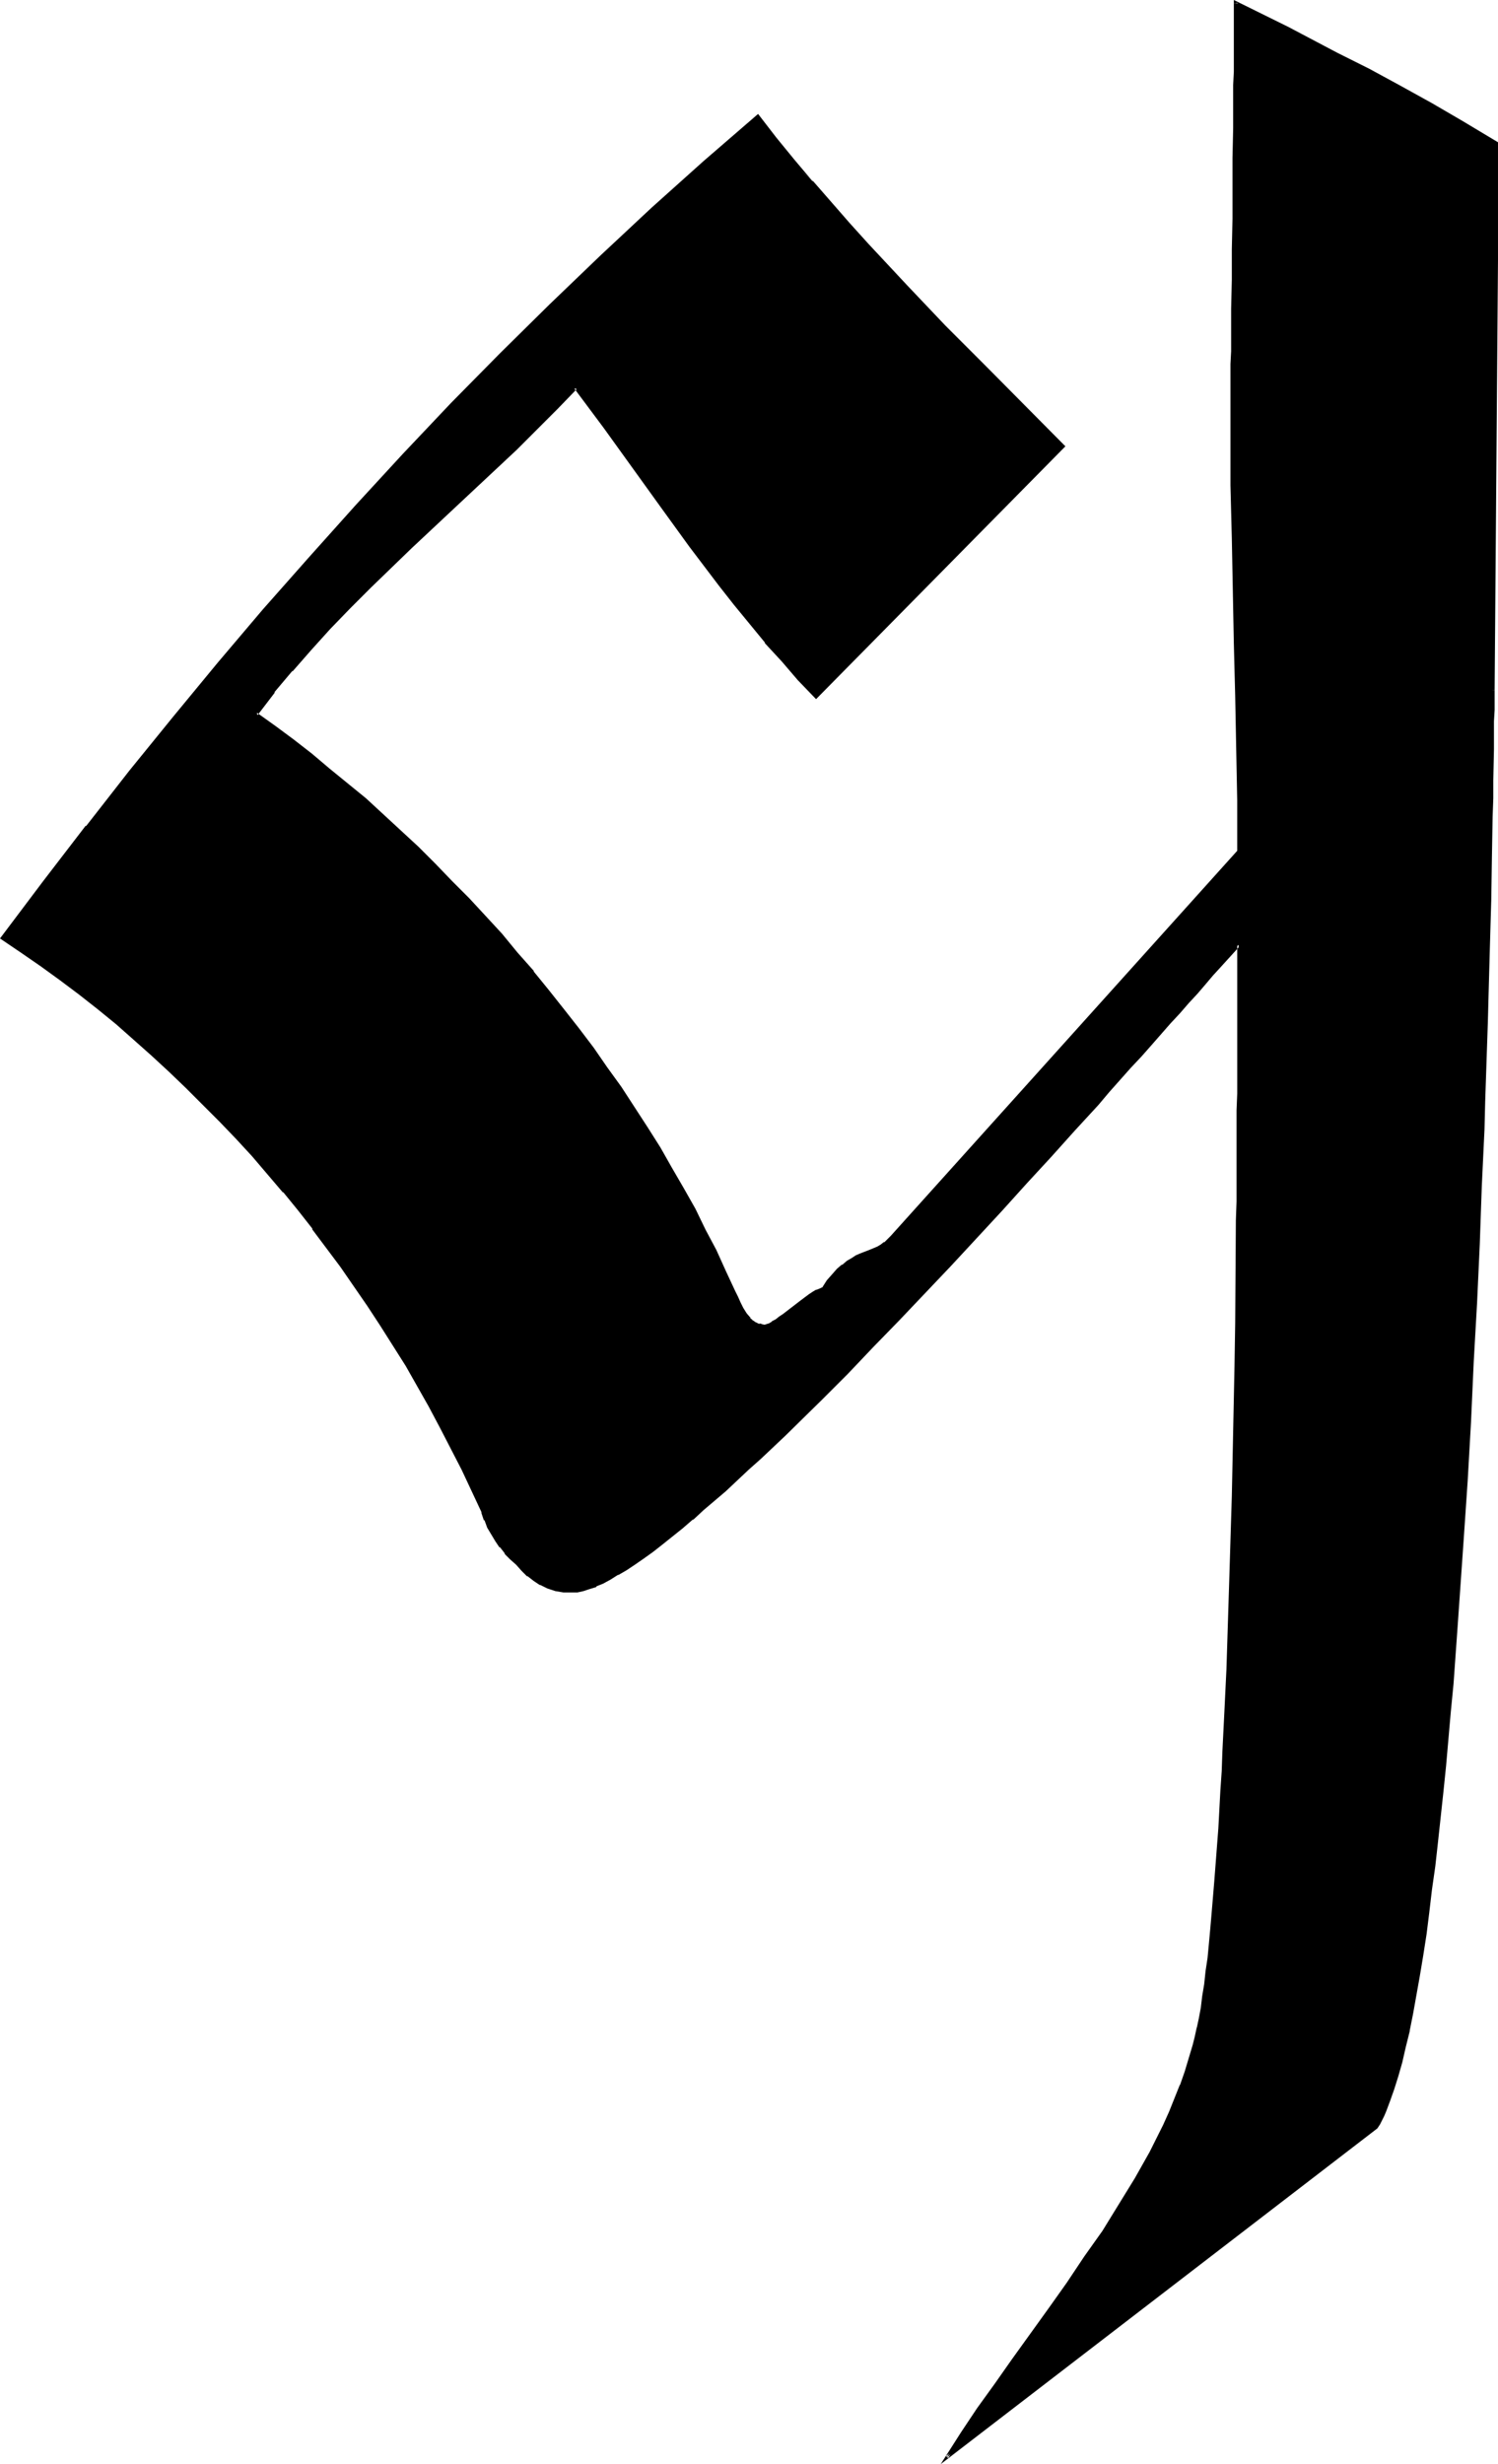 <?xml version="1.0" encoding="UTF-8" standalone="no"?>
<svg
   version="1.0"
   width="95.024mm"
   height="156.267mm"
   id="svg3"
   sodipodi:docname="C Calma.wmf"
   xmlns:inkscape="http://www.inkscape.org/namespaces/inkscape"
   xmlns:sodipodi="http://sodipodi.sourceforge.net/DTD/sodipodi-0.dtd"
   xmlns="http://www.w3.org/2000/svg"
   xmlns:svg="http://www.w3.org/2000/svg">
  <sodipodi:namedview
     id="namedview3"
     pagecolor="#ffffff"
     bordercolor="#000000"
     borderopacity="0.25"
     inkscape:showpageshadow="2"
     inkscape:pageopacity="0.0"
     inkscape:pagecheckerboard="0"
     inkscape:deskcolor="#d1d1d1"
     inkscape:document-units="mm" />
  <defs
     id="defs1">
    <pattern
       id="WMFhbasepattern"
       patternUnits="userSpaceOnUse"
       width="6"
       height="6"
       x="0"
       y="0" />
  </defs>
  <path
     style="fill:#000000;fill-opacity:1;fill-rule:evenodd;stroke:none"
     d="m 357.852,165.469 v 4.686 2.747 3.232 3.393 l -0.162,3.717 v 3.878 4.201 l -0.162,4.525 v 4.525 l -0.162,4.848 -0.162,5.171 v 5.333 l -0.162,5.494 -0.162,5.656 -0.162,5.817 -0.162,5.979 -0.162,6.14 -0.323,6.302 -0.162,6.464 -0.162,6.464 -0.323,6.625 -0.162,6.787 -0.323,6.787 -0.646,13.897 -0.646,14.058 -0.646,14.22 -0.808,14.382 -0.808,14.22 -0.808,14.22 -0.969,13.897 -0.485,6.948 -0.485,6.787 -0.646,6.787 -0.485,6.464 -0.646,6.625 -0.646,6.464 -0.485,6.14 -0.646,6.14 -0.808,5.979 -0.646,5.817 -0.646,5.656 -0.808,5.494 -0.646,5.171 -0.808,5.171 -0.646,4.848 -0.808,4.525 -0.969,4.363 -0.808,4.201 -0.808,3.878 -0.969,3.555 -0.808,3.393 -0.969,3.232 -0.969,2.585 -0.485,1.293 -0.485,1.293 -0.485,1.131 -0.485,0.97 -0.485,0.97 -0.646,0.808 -102.913,79.18 3.716,-5.817 3.877,-5.817 4.201,-5.817 4.201,-5.979 8.724,-12.119 4.362,-6.14 4.201,-6.14 4.362,-6.302 3.877,-6.302 3.877,-6.302 3.554,-6.302 1.616,-3.232 1.616,-3.232 1.454,-3.232 1.292,-3.232 1.292,-3.232 1.131,-3.232 1.131,-3.07 0.808,-3.393 0.485,-1.939 0.485,-2.101 0.485,-2.262 0.485,-2.585 0.485,-2.747 0.323,-2.747 0.323,-3.232 0.485,-3.07 0.323,-3.555 0.323,-3.555 0.485,-3.717 0.323,-3.717 0.323,-4.04 0.323,-4.201 0.323,-4.201 0.162,-4.201 0.323,-4.525 0.323,-4.525 0.162,-4.686 0.323,-4.686 0.485,-9.695 0.323,-10.019 0.323,-10.18 0.485,-10.342 0.485,-21.007 0.485,-21.007 0.162,-10.342 0.162,-10.18 0.162,-10.019 v -9.695 -4.848 l 0.162,-4.525 v -4.686 -4.363 -4.363 -4.363 -4.04 l 0.162,-4.04 V 250.951 247.558 226.389 l -1.454,1.616 -1.454,1.778 -1.777,1.778 -1.777,2.101 -1.777,1.939 -1.939,2.262 -2.1,2.262 -2.1,2.424 -2.1,2.424 -2.262,2.585 -2.423,2.747 -2.423,2.585 -2.423,2.909 -2.585,2.909 -2.585,2.909 -2.746,2.909 -5.493,6.14 -5.816,6.302 -5.816,6.464 -5.978,6.464 -12.278,13.25 -12.44,13.089 -6.139,6.464 -6.139,6.302 -6.139,6.14 -5.978,5.817 -2.908,2.909 -2.908,2.747 -2.908,2.747 -2.746,2.747 -2.908,2.424 -2.585,2.585 -2.746,2.424 -2.585,2.262 -2.585,2.101 -2.585,2.101 -2.423,2.101 -2.262,1.778 -2.262,1.778 -2.262,1.616 -2.1,1.454 -2.1,1.293 -1.939,1.131 -1.777,1.131 -1.777,0.97 -1.616,0.646 -1.616,0.646 -1.454,0.485 -1.292,0.162 -1.292,0.162 -1.939,-0.162 -2.1,-0.323 -1.777,-0.485 -1.616,-0.808 -1.616,-0.97 -1.454,-1.131 -1.292,-1.293 -1.292,-1.454 -1.454,-1.293 -1.292,-1.293 -1.292,-1.454 -0.969,-1.454 -0.969,-1.616 -0.969,-1.616 -0.646,-1.778 -0.646,-1.778 -2.423,-5.171 -2.423,-5.171 -2.585,-5.009 -2.585,-5.009 -2.747,-5.009 -2.746,-5.009 -2.746,-4.848 -3.07,-4.848 -3.07,-4.848 -3.07,-4.686 -3.231,-4.686 -3.231,-4.686 -3.393,-4.525 -3.393,-4.525 -3.554,-4.525 -3.554,-4.363 -3.716,-4.363 -3.716,-4.201 -3.716,-4.201 -4.039,-4.201 -3.877,-4.04 -4.039,-4.04 -4.201,-3.878 -4.039,-3.878 -4.362,-3.717 -4.362,-3.717 -4.362,-3.555 -4.524,-3.717 L 14.54,234.63 10.017,231.237 5.331,228.005 0.485,224.773 10.663,211.361 20.841,198.111 31.181,185.022 41.844,171.933 52.506,159.006 63.331,146.402 74.317,133.797 85.464,121.355 96.935,109.074 108.406,96.955 l 11.794,-11.958 11.794,-11.796 12.117,-11.635 12.44,-11.473 12.44,-11.15 12.763,-11.15 4.201,5.333 4.201,5.333 4.362,5.171 8.886,10.18 4.524,5.009 9.209,9.695 9.37,9.695 9.37,9.534 9.532,9.534 9.532,9.695 -59.292,60.112 -4.039,-4.363 -4.039,-4.363 -3.877,-4.525 -3.716,-4.525 -3.716,-4.525 -3.554,-4.525 -7.109,-9.372 -6.785,-9.372 -13.732,-19.068 -7.109,-9.534 -4.685,4.848 -4.685,4.848 -5.008,4.848 -4.847,4.686 -10.178,9.534 -10.017,9.372 -10.017,9.695 -4.847,4.848 -4.685,4.848 -4.685,5.009 -4.524,5.171 -4.201,5.171 -4.201,5.333 4.362,3.232 4.362,3.232 4.362,3.393 4.362,3.393 4.362,3.717 4.201,3.555 4.201,3.878 4.201,3.717 4.201,4.04 4.201,4.04 4.039,4.04 4.039,4.201 3.877,4.201 3.877,4.363 3.877,4.363 3.716,4.525 3.716,4.525 3.554,4.525 3.554,4.686 3.554,4.525 3.231,4.848 3.393,4.686 6.301,9.534 3.07,4.848 2.746,4.848 2.908,5.009 2.746,4.848 2.423,5.009 2.585,4.848 2.262,5.009 2.262,4.848 0.646,1.293 0.646,1.454 0.646,1.293 0.808,1.293 0.969,1.131 0.485,0.485 0.485,0.485 0.646,0.323 0.646,0.323 0.646,0.162 h 0.808 l 0.485,-0.162 0.646,-0.162 0.808,-0.485 0.808,-0.485 0.969,-0.646 0.969,-0.646 1.939,-1.616 2.1,-1.616 2.1,-1.454 0.808,-0.646 0.969,-0.485 0.808,-0.323 0.646,-0.323 1.131,-1.778 1.131,-1.293 1.292,-1.293 1.131,-0.97 1.131,-0.97 1.131,-0.646 0.969,-0.646 1.131,-0.485 2.1,-0.808 1.939,-0.808 0.808,-0.485 0.969,-0.646 0.646,-0.646 0.808,-0.808 83.203,-92.43 v -12.281 l -0.323,-12.443 -0.162,-12.604 -0.323,-12.604 -0.485,-25.208 -0.162,-12.604 -0.162,-12.766 v -7.433 l 0.162,-2.747 V 87.259 84.189 80.957 77.564 74.009 l 0.162,-6.948 v -7.272 l 0.162,-7.433 0.162,-14.543 v -7.11 l 0.162,-6.948 V 20.36 17.129 11.15 8.241 0.646 l 4.362,2.101 4.039,2.101 4.201,1.939 3.877,2.101 7.755,4.04 7.755,3.878 7.432,4.04 7.593,4.201 3.877,2.262 3.877,2.262 3.877,2.424 4.039,2.424 v 27.955 z"
     id="path1" />
  <path
     style="fill:#000000;fill-opacity:1;fill-rule:evenodd;stroke:none"
     d="m 357.529,165.469 v 4.686 2.747 3.232 3.393 l -0.162,7.595 v 4.201 l -0.162,4.525 -0.162,9.372 -0.323,10.503 -0.162,5.494 v 5.656 l -0.162,5.817 -0.323,5.979 -0.162,6.14 -0.646,19.229 -0.162,6.625 -0.485,13.574 -0.646,13.897 -0.646,14.058 -0.646,14.22 -0.808,14.382 -0.808,14.22 -0.969,14.22 -0.808,13.897 -0.485,6.948 v 0 l -1.131,13.412 -0.646,6.625 -1.131,12.927 -0.646,6.302 -0.646,6.14 -0.646,5.979 -0.646,5.656 -0.646,5.817 -0.808,5.333 -0.646,5.332 -0.808,5.009 -0.808,4.848 -0.808,4.686 -0.808,4.363 -0.808,4.201 v -0.162 l -0.969,4.04 -0.808,3.555 -0.808,3.393 -0.969,3.07 -0.969,2.747 -0.485,1.293 v -0.162 l -0.485,1.293 v 0 l -0.485,1.131 -0.969,1.939 v 0 l -0.646,0.808 0.162,-0.162 -102.913,79.18 0.485,0.485 3.716,-5.656 3.877,-5.817 4.201,-5.979 4.201,-5.979 8.724,-12.119 4.362,-6.14 4.201,-6.14 4.362,-6.302 3.877,-6.302 3.877,-6.302 v 0 l 3.554,-6.302 1.616,-3.232 1.616,-3.232 1.454,-3.232 1.292,-3.232 v 0 l 1.292,-3.232 v 0 l 1.131,-3.232 1.131,-3.232 0.969,-3.232 0.485,-1.939 0.485,-2.101 v -0.162 l 0.485,-2.262 0.323,-2.585 0.485,-2.585 0.323,-2.909 0.485,-3.07 0.323,-3.232 0.485,-3.393 0.323,-3.555 0.323,-3.717 0.323,-3.878 0.323,-4.04 0.323,-4.04 0.323,-4.201 v -0.162 l 0.323,-4.201 0.485,-9.049 0.323,-4.686 0.162,-4.686 0.485,-9.695 0.323,-10.019 0.808,-20.522 0.485,-21.007 0.646,-31.349 0.162,-10.18 0.323,-24.562 v -4.525 -4.686 -4.363 -4.363 l 0.162,-4.363 v -4.04 -4.04 -11.15 -3.393 -22.138 l -1.939,2.262 -1.616,1.778 -1.616,1.939 -1.777,1.939 -1.777,2.101 -2.1,2.101 -1.939,2.424 -2.1,2.262 -2.262,2.585 -2.262,2.585 -2.423,2.585 -2.423,2.747 -2.423,2.747 -2.585,2.909 -2.585,2.909 -2.746,2.909 -5.493,6.14 -5.655,6.302 -5.978,6.464 -5.978,6.625 -12.117,13.089 -12.44,13.089 -6.301,6.464 -6.139,6.302 -5.978,6.14 -9.047,8.888 -2.908,2.747 -2.746,2.747 -2.908,2.585 -5.493,5.009 -5.331,4.686 -2.585,2.262 h 0.162 l -2.585,2.101 -2.423,1.939 -2.262,1.778 v 0 l -2.423,1.778 -2.1,1.616 -2.1,1.454 -2.1,1.293 -1.939,1.131 v 0 l -1.777,1.131 -1.777,0.97 -1.616,0.646 v 0 l -1.454,0.646 -1.454,0.323 v 0 l -1.292,0.323 -1.292,0.162 v 0 l -1.939,-0.162 v 0 l -1.939,-0.323 v 0 l -1.777,-0.646 v 0.162 l -1.616,-0.808 v 0 l -1.454,-0.97 -1.616,-1.131 0.162,0.162 -1.454,-1.293 -1.292,-1.454 -1.454,-1.293 -1.292,-1.454 v 0.162 l -1.131,-1.454 v 0 l -0.969,-1.616 -0.969,-1.454 v 0 l -0.969,-1.616 -0.646,-1.778 v 0 l -0.646,-1.778 v 0 l -2.423,-5.171 -2.423,-5.171 -2.585,-5.009 -2.585,-5.009 -2.746,-5.009 -2.746,-5.009 v 0 l -2.747,-4.848 -3.07,-5.009 -3.07,-4.686 -3.07,-4.686 -3.231,-4.848 -3.231,-4.525 -3.393,-4.686 -3.393,-4.525 v 0 l -3.554,-4.363 -3.554,-4.363 v -0.162 l -3.716,-4.201 -3.716,-4.363 -3.877,-4.201 -3.877,-4.201 -3.877,-4.04 -4.201,-4.04 -4.039,-3.878 -4.201,-3.878 -4.201,-3.717 -4.362,-3.717 v 0 l -4.524,-3.555 -4.362,-3.555 v -0.162 l -4.685,-3.393 -4.524,-3.393 -4.685,-3.232 -4.847,-3.232 0.162,0.485 L 10.986,211.684 21.164,198.272 v 0 l 10.34,-13.089 10.501,-12.927 10.824,-12.927 v 0 l 10.824,-12.766 10.986,-12.604 11.148,-12.443 11.471,-12.119 11.471,-12.281 11.794,-11.796 11.794,-11.958 12.117,-11.473 12.278,-11.473 12.44,-11.311 12.763,-10.988 -0.485,-0.162 4.201,5.333 4.201,5.333 5.008,4.848 -4.362,-5.171 -4.362,-5.333 -4.362,-5.656 -13.086,11.311 -12.44,11.15 -12.278,11.473 -12.117,11.635 -11.955,11.796 -11.794,11.958 -11.471,12.119 -11.309,12.281 -11.148,12.443 -11.148,12.604 -10.824,12.766 v 0 L 41.521,171.771 31.019,184.699 20.679,197.949 H 20.518 L 10.34,211.2 0,224.935 l 5.008,3.393 4.685,3.232 4.685,3.393 4.524,3.393 v 0 l 4.524,3.555 4.362,3.555 v 0 l 4.201,3.717 4.362,3.878 4.201,3.878 4.039,3.878 4.039,4.04 4.039,4.04 3.877,4.04 3.877,4.201 3.716,4.363 3.716,4.363 v -0.162 l 3.554,4.363 3.554,4.525 H 74.802 l 3.393,4.525 3.393,4.525 3.231,4.686 3.231,4.686 3.07,4.686 3.07,4.848 3.07,4.848 2.746,4.848 v 0 l 2.747,4.848 2.746,5.171 2.585,5.009 2.585,5.009 2.423,5.171 2.423,5.171 -0.162,-0.162 0.646,1.939 h 0.162 l 0.646,1.778 0.969,1.616 v 0 l 0.969,1.616 0.969,1.454 h 0.162 l 1.131,1.454 v 0.162 l 1.292,1.293 1.454,1.293 1.292,1.454 1.292,1.293 h 0.162 l 1.454,1.131 1.454,0.97 h 0.162 l 1.616,0.808 v 0 l 1.939,0.646 v 0 l 1.939,0.323 h 0.162 1.939 0.162 1.131 l 1.454,-0.323 v 0 l 1.454,-0.485 1.616,-0.485 v -0.162 l 1.616,-0.646 1.777,-0.97 1.777,-1.131 h 0.162 l 1.939,-1.131 1.939,-1.293 2.1,-1.454 2.262,-1.616 2.262,-1.778 v 0 l 2.423,-1.939 2.423,-1.939 2.423,-2.101 h 0.162 l 2.423,-2.262 5.331,-4.525 5.493,-5.171 2.908,-2.585 2.908,-2.747 2.908,-2.747 8.886,-8.726 6.139,-6.14 6.139,-6.464 6.139,-6.302 12.44,-13.089 12.278,-13.25 5.978,-6.625 5.816,-6.302 5.655,-6.302 5.655,-6.14 2.585,-3.07 2.585,-2.909 2.585,-2.909 2.585,-2.747 2.423,-2.747 2.262,-2.585 2.262,-2.585 2.262,-2.424 2.1,-2.424 2.1,-2.262 1.939,-2.262 1.777,-2.101 1.777,-1.939 1.616,-1.778 1.616,-1.778 1.454,-1.616 -0.646,-0.323 v 21.168 3.393 11.15 l -0.162,4.04 v 4.04 4.363 4.363 4.363 4.686 l -0.162,4.525 -0.162,24.562 -0.162,10.18 -0.646,31.349 -0.646,21.007 -0.646,20.522 -0.485,10.019 -0.485,9.695 -0.162,4.686 -0.323,4.686 -0.485,9.049 -0.323,4.201 v 0 l -0.323,4.201 -0.323,4.201 -0.323,3.878 -0.323,3.878 -0.323,3.717 -0.323,3.555 -0.323,3.393 -0.485,3.232 -0.323,3.07 -0.485,2.909 -0.323,2.747 -0.485,2.585 -0.485,2.262 v -0.162 l -0.485,2.262 -0.485,1.939 -0.969,3.232 -0.969,3.232 -1.131,3.232 v -0.162 l -1.292,3.232 v 0 l -1.292,3.232 -1.454,3.232 -1.616,3.232 -1.616,3.232 -3.554,6.302 v 0 l -3.877,6.302 -3.877,6.302 -4.362,6.14 -4.201,6.302 -4.362,6.14 -8.724,12.119 -4.201,5.979 -4.201,5.817 -3.877,5.817 -4.847,7.595 104.69,-80.472 0.646,-0.97 v 0 l 0.969,-1.939 0.485,-1.131 v 0 l 0.485,-1.293 v 0 l 0.485,-1.293 0.969,-2.747 0.969,-3.07 0.969,-3.393 0.808,-3.555 0.969,-3.878 v -0.162 l 0.808,-4.04 0.808,-4.525 0.808,-4.525 0.808,-4.848 0.808,-5.171 0.646,-5.171 0.646,-5.494 0.808,-5.656 0.646,-5.817 0.646,-5.979 0.646,-5.979 0.646,-6.302 1.131,-12.927 0.646,-6.625 0.969,-13.574 v 0 l 0.485,-6.948 0.969,-13.897 0.969,-14.22 0.808,-14.22 0.646,-14.382 0.808,-14.22 0.646,-14.058 0.485,-13.897 0.646,-13.574 0.162,-6.625 0.646,-19.229 0.162,-6.14 0.162,-5.979 0.162,-5.817 0.162,-5.656 0.162,-5.494 0.162,-10.503 0.162,-9.372 0.162,-4.525 v -4.201 l 0.162,-7.595 v -3.393 -3.232 l 0.162,-2.747 v -4.686 z"
     id="path2" />
  <path
     style="fill:#000000;fill-opacity:1;fill-rule:evenodd;stroke:none"
     d="m 189.831,38.62 4.362,5.171 v 0.162 l 8.886,10.18 4.524,4.848 9.209,9.857 9.37,9.695 9.37,9.534 19.225,19.068 v -0.485 l -59.292,60.112 h 0.485 l -4.201,-4.363 -3.877,-4.363 -3.877,-4.525 v 0.162 l -3.716,-4.525 -3.716,-4.525 -3.716,-4.686 h 0.162 l -7.109,-9.211 -6.785,-9.372 -13.732,-19.068 -7.27,-9.857 -5.008,5.171 -4.847,4.686 -4.847,4.848 -5.008,4.848 -10.178,9.372 -10.017,9.534 -9.855,9.534 -5.008,4.848 -4.685,4.848 -4.524,5.171 -4.524,5.009 v 0.162 l -4.362,5.171 v 0 l -4.362,5.656 4.685,3.393 4.362,3.232 4.362,3.393 v -0.162 l 4.362,3.555 4.362,3.555 h -0.162 l 4.362,3.717 4.201,3.717 4.201,3.878 4.039,4.04 4.201,3.878 4.039,4.201 4.039,4.201 3.877,4.201 3.877,4.363 3.877,4.363 3.716,4.525 v -0.162 l 3.716,4.525 3.716,4.525 h -0.162 l 3.554,4.686 3.554,4.686 3.231,4.686 3.393,4.686 6.301,9.695 3.07,4.686 2.746,5.009 v -0.162 l 2.908,5.009 2.747,4.848 2.423,5.009 2.585,4.848 2.262,5.009 2.262,4.848 0.646,1.293 0.646,1.454 0.646,1.293 v 0 l 0.808,1.293 0.969,1.293 0.485,0.485 h 0.162 l 0.485,0.485 0.646,0.323 0.646,0.323 v 0 l 0.646,0.162 h 0.162 0.808 0.646 l 0.646,-0.323 0.808,-0.485 v 0 l 0.808,-0.485 0.969,-0.646 0.969,-0.646 1.939,-1.616 2.1,-1.616 2.1,-1.454 0.969,-0.646 0.808,-0.485 v 0 l 0.808,-0.323 0.646,-0.323 1.292,-1.778 v 0 l 1.131,-1.454 v 0 l 1.292,-1.131 1.131,-1.131 -0.162,0.162 1.131,-0.97 1.131,-0.646 v 0 l 0.969,-0.646 1.131,-0.485 2.1,-0.808 1.939,-0.808 0.808,-0.485 h 0.162 l 0.808,-0.646 v 0 l 0.808,-0.646 0.808,-0.97 83.203,-92.43 v -12.443 l -0.485,-25.047 -0.162,-12.604 -0.646,-25.208 -0.162,-12.604 V 103.58 96.147 93.4 87.259 84.189 80.957 l 0.162,-3.393 v -3.555 -6.948 l 0.162,-7.272 v -7.433 l 0.162,-14.543 0.162,-7.11 V 23.754 20.36 17.129 11.15 l 0.162,-2.909 V 0.646 l -0.646,0.162 12.602,6.302 11.632,6.14 7.755,3.878 7.432,4.04 7.593,4.201 3.877,2.262 v 0 l 3.716,2.262 4.039,2.424 3.877,2.424 -0.162,-0.323 V 62.374 L 357.529,165.469 h 0.808 L 359.144,62.374 V 34.096 l -4.039,-2.424 -4.039,-2.424 -3.877,-2.262 v 0 l -3.877,-2.262 -7.593,-4.201 -7.432,-4.04 -7.755,-3.878 L 308.9,6.464 295.814,0 v 8.241 2.909 5.979 l -0.162,3.232 v 3.393 6.948 l -0.162,7.11 v 14.543 l -0.162,7.433 v 7.272 l -0.162,6.948 v 3.555 3.393 3.232 l -0.162,3.07 v 6.14 2.747 7.433 12.766 l 0.323,12.604 0.485,25.208 0.323,12.604 0.485,25.047 v 12.281 -0.162 l -83.041,92.269 -0.808,0.808 -0.808,0.808 v -0.162 l -0.808,0.646 v 0 l -0.808,0.485 -1.939,0.808 -2.1,0.808 -1.131,0.485 -0.969,0.646 v 0 l -1.131,0.646 -1.131,0.97 h -0.162 l -1.131,0.97 -1.131,1.293 v 0 l -1.292,1.454 v 0 l -1.131,1.778 0.162,-0.162 -0.646,0.323 -0.808,0.323 h -0.162 l -0.808,0.485 -0.969,0.646 -1.939,1.454 -2.1,1.616 -2.1,1.616 -0.969,0.646 -0.808,0.646 -0.969,0.485 h 0.162 l -0.808,0.485 -0.646,0.162 h 0.162 l -0.646,0.162 h 0.162 l -0.808,-0.162 h 0.162 l -0.646,-0.162 v 0.162 l -0.646,-0.323 -0.646,-0.323 h 0.162 l -0.646,-0.323 h 0.162 l -0.646,-0.485 h 0.162 l -0.969,-1.131 -0.808,-1.293 v 0 l -0.646,-1.293 -0.646,-1.454 -0.646,-1.293 -2.262,-4.848 -2.262,-5.009 -2.585,-4.848 -2.423,-5.009 -2.746,-4.848 -2.908,-5.009 v 0 l -2.747,-4.848 -3.07,-4.848 -6.301,-9.695 -3.393,-4.686 -3.231,-4.686 -3.554,-4.686 -3.554,-4.525 v 0 l -3.716,-4.686 -3.554,-4.363 v -0.162 l -3.877,-4.363 -3.716,-4.525 -3.877,-4.201 -4.039,-4.363 -4.039,-4.04 -4.039,-4.201 -4.039,-4.04 -4.201,-3.878 -4.201,-3.878 -4.201,-3.878 -4.362,-3.555 v 0 l -4.362,-3.555 -4.201,-3.555 v 0 l -4.362,-3.393 -4.362,-3.232 -4.524,-3.232 0.162,0.646 4.201,-5.494 h -0.162 l 4.362,-5.171 v 0.162 l 4.524,-5.171 4.524,-5.009 4.847,-5.009 4.847,-4.848 9.855,-9.534 10.178,-9.534 10.017,-9.372 5.008,-4.686 4.847,-4.848 4.847,-4.848 4.685,-4.848 -0.646,-0.162 7.109,9.534 13.732,19.068 6.785,9.372 7.109,9.372 v 0 l 3.554,4.525 3.716,4.525 3.716,4.525 v 0.162 l 4.039,4.363 3.877,4.525 4.362,4.525 59.777,-60.597 -19.225,-19.391 -9.532,-9.534 -9.209,-9.695 -9.209,-9.857 -4.524,-5.009 -8.886,-10.18 v 0.162 z"
     id="path3" />
</svg>
